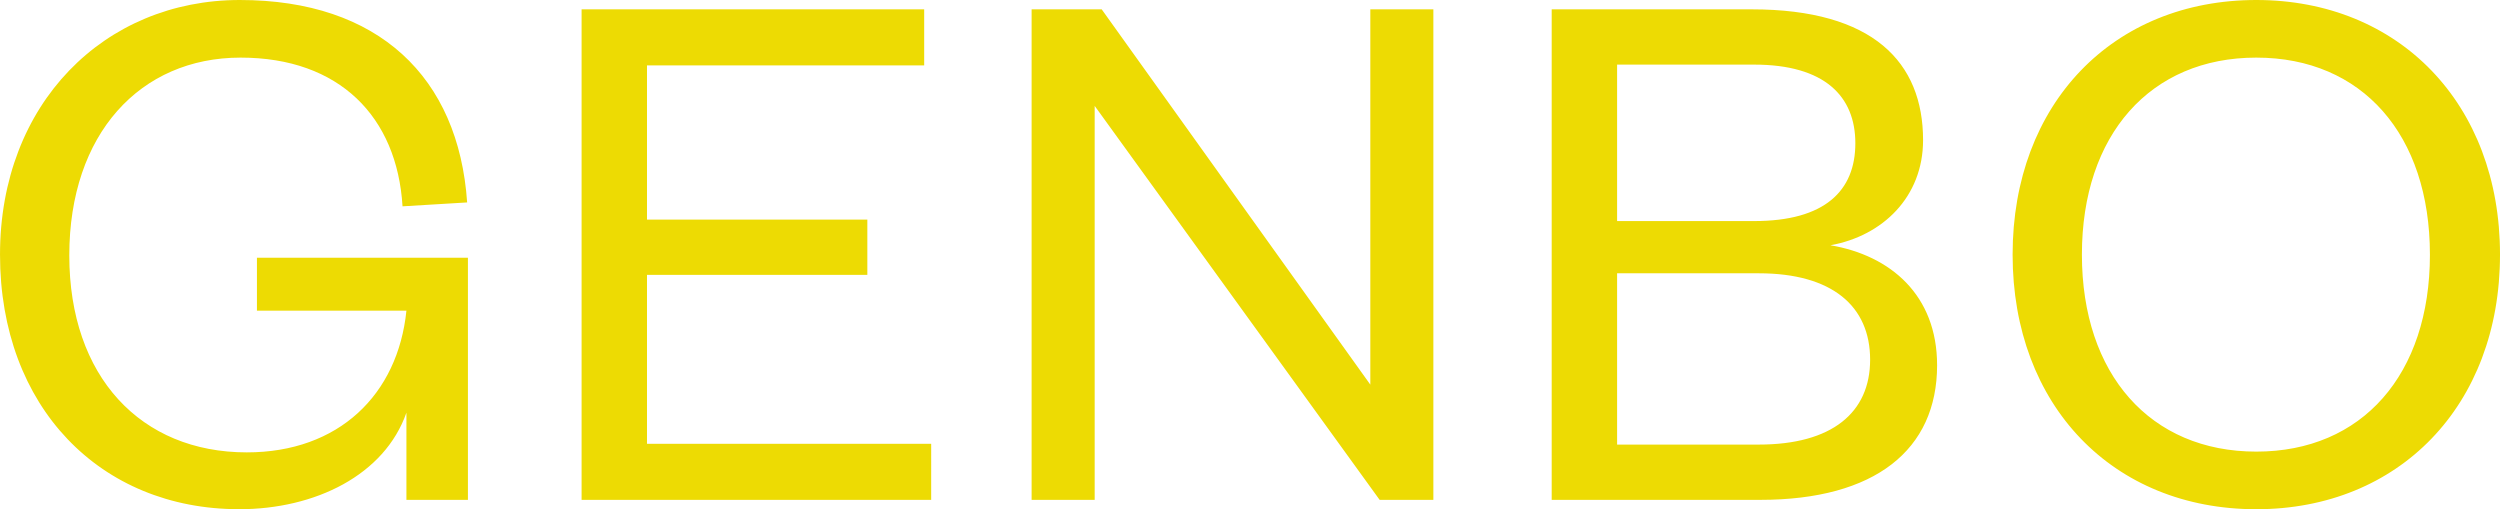 <?xml version="1.0" encoding="UTF-8"?>
<svg xmlns="http://www.w3.org/2000/svg" xmlns:xlink="http://www.w3.org/1999/xlink" width="369.418" height="75.243" viewBox="0 0 369.418 75.243">
  <defs>
    <clipPath id="a">
      <path d="M0,36.5H369.418V-38.747H0Z" transform="translate(0 38.747)" fill="#eddb03"></path>
    </clipPath>
  </defs>
  <g transform="translate(0 38.747)">
    <g transform="translate(0 -38.747)" clip-path="url(#a)">
      <g transform="translate(0.001)">
        <path d="M17.131,36.5c11.275,0,21.514-5.063,24.736-14.265V35.115h9.088V-.664H19.778V7.158H41.867C40.6,19.584,31.857,28.1,18.281,28.1,2.635,28.1-7.95,16.937-7.95-1.01S2.52-30.234,17.36-30.234c14.613,0,23.126,8.744,23.932,21.975l9.548-.575C49.575-27.356,37.725-38.747,17.246-38.747c-20.019,0-35.434,15.3-35.434,37.622,0,22.549,14.84,37.62,35.319,37.62m102.278-9.665H77.416V1.866h32.56V-6.3H77.416v-22.78h40.959v-8.284H67.751V35.115h51.658Zm25.194-64.2H134.249V35.115h9.319V-23.1l42.108,58.214h7.939V-37.366H184.3V18.089ZM268.05,15.213c0-10.356-6.9-16.223-15.762-17.718,7.707-1.381,13.69-7.135,13.69-15.531,0-11.506-7.362-19.33-25.311-19.33H211.1V35.115h30.834c16.912,0,26.117-7.364,26.117-19.9M241.7,1.637c10.814,0,16.454,4.831,16.454,12.77,0,7.824-5.639,12.541-16.454,12.541H220.765V1.637ZM220.765-29.2h20.248c10.469,0,14.957,4.717,14.957,11.62,0,7.016-4.488,11.5-14.957,11.5H220.765ZM351.23-1.125c0-22.32-14.957-37.622-36.011-37.622-21.169,0-36.011,15.3-36.011,37.622S294.05,36.5,315.219,36.5c21.054,0,36.011-15.3,36.011-37.62m-10.356,0c0,17.716-10.009,29.107-25.654,29.107S289.448,16.591,289.448-1.125s10.123-29.109,25.771-29.109,25.654,11.391,25.654,29.109" transform="translate(18.188 38.747)" fill="#eddb03"></path>
      </g>
    </g>
  </g>
</svg>
